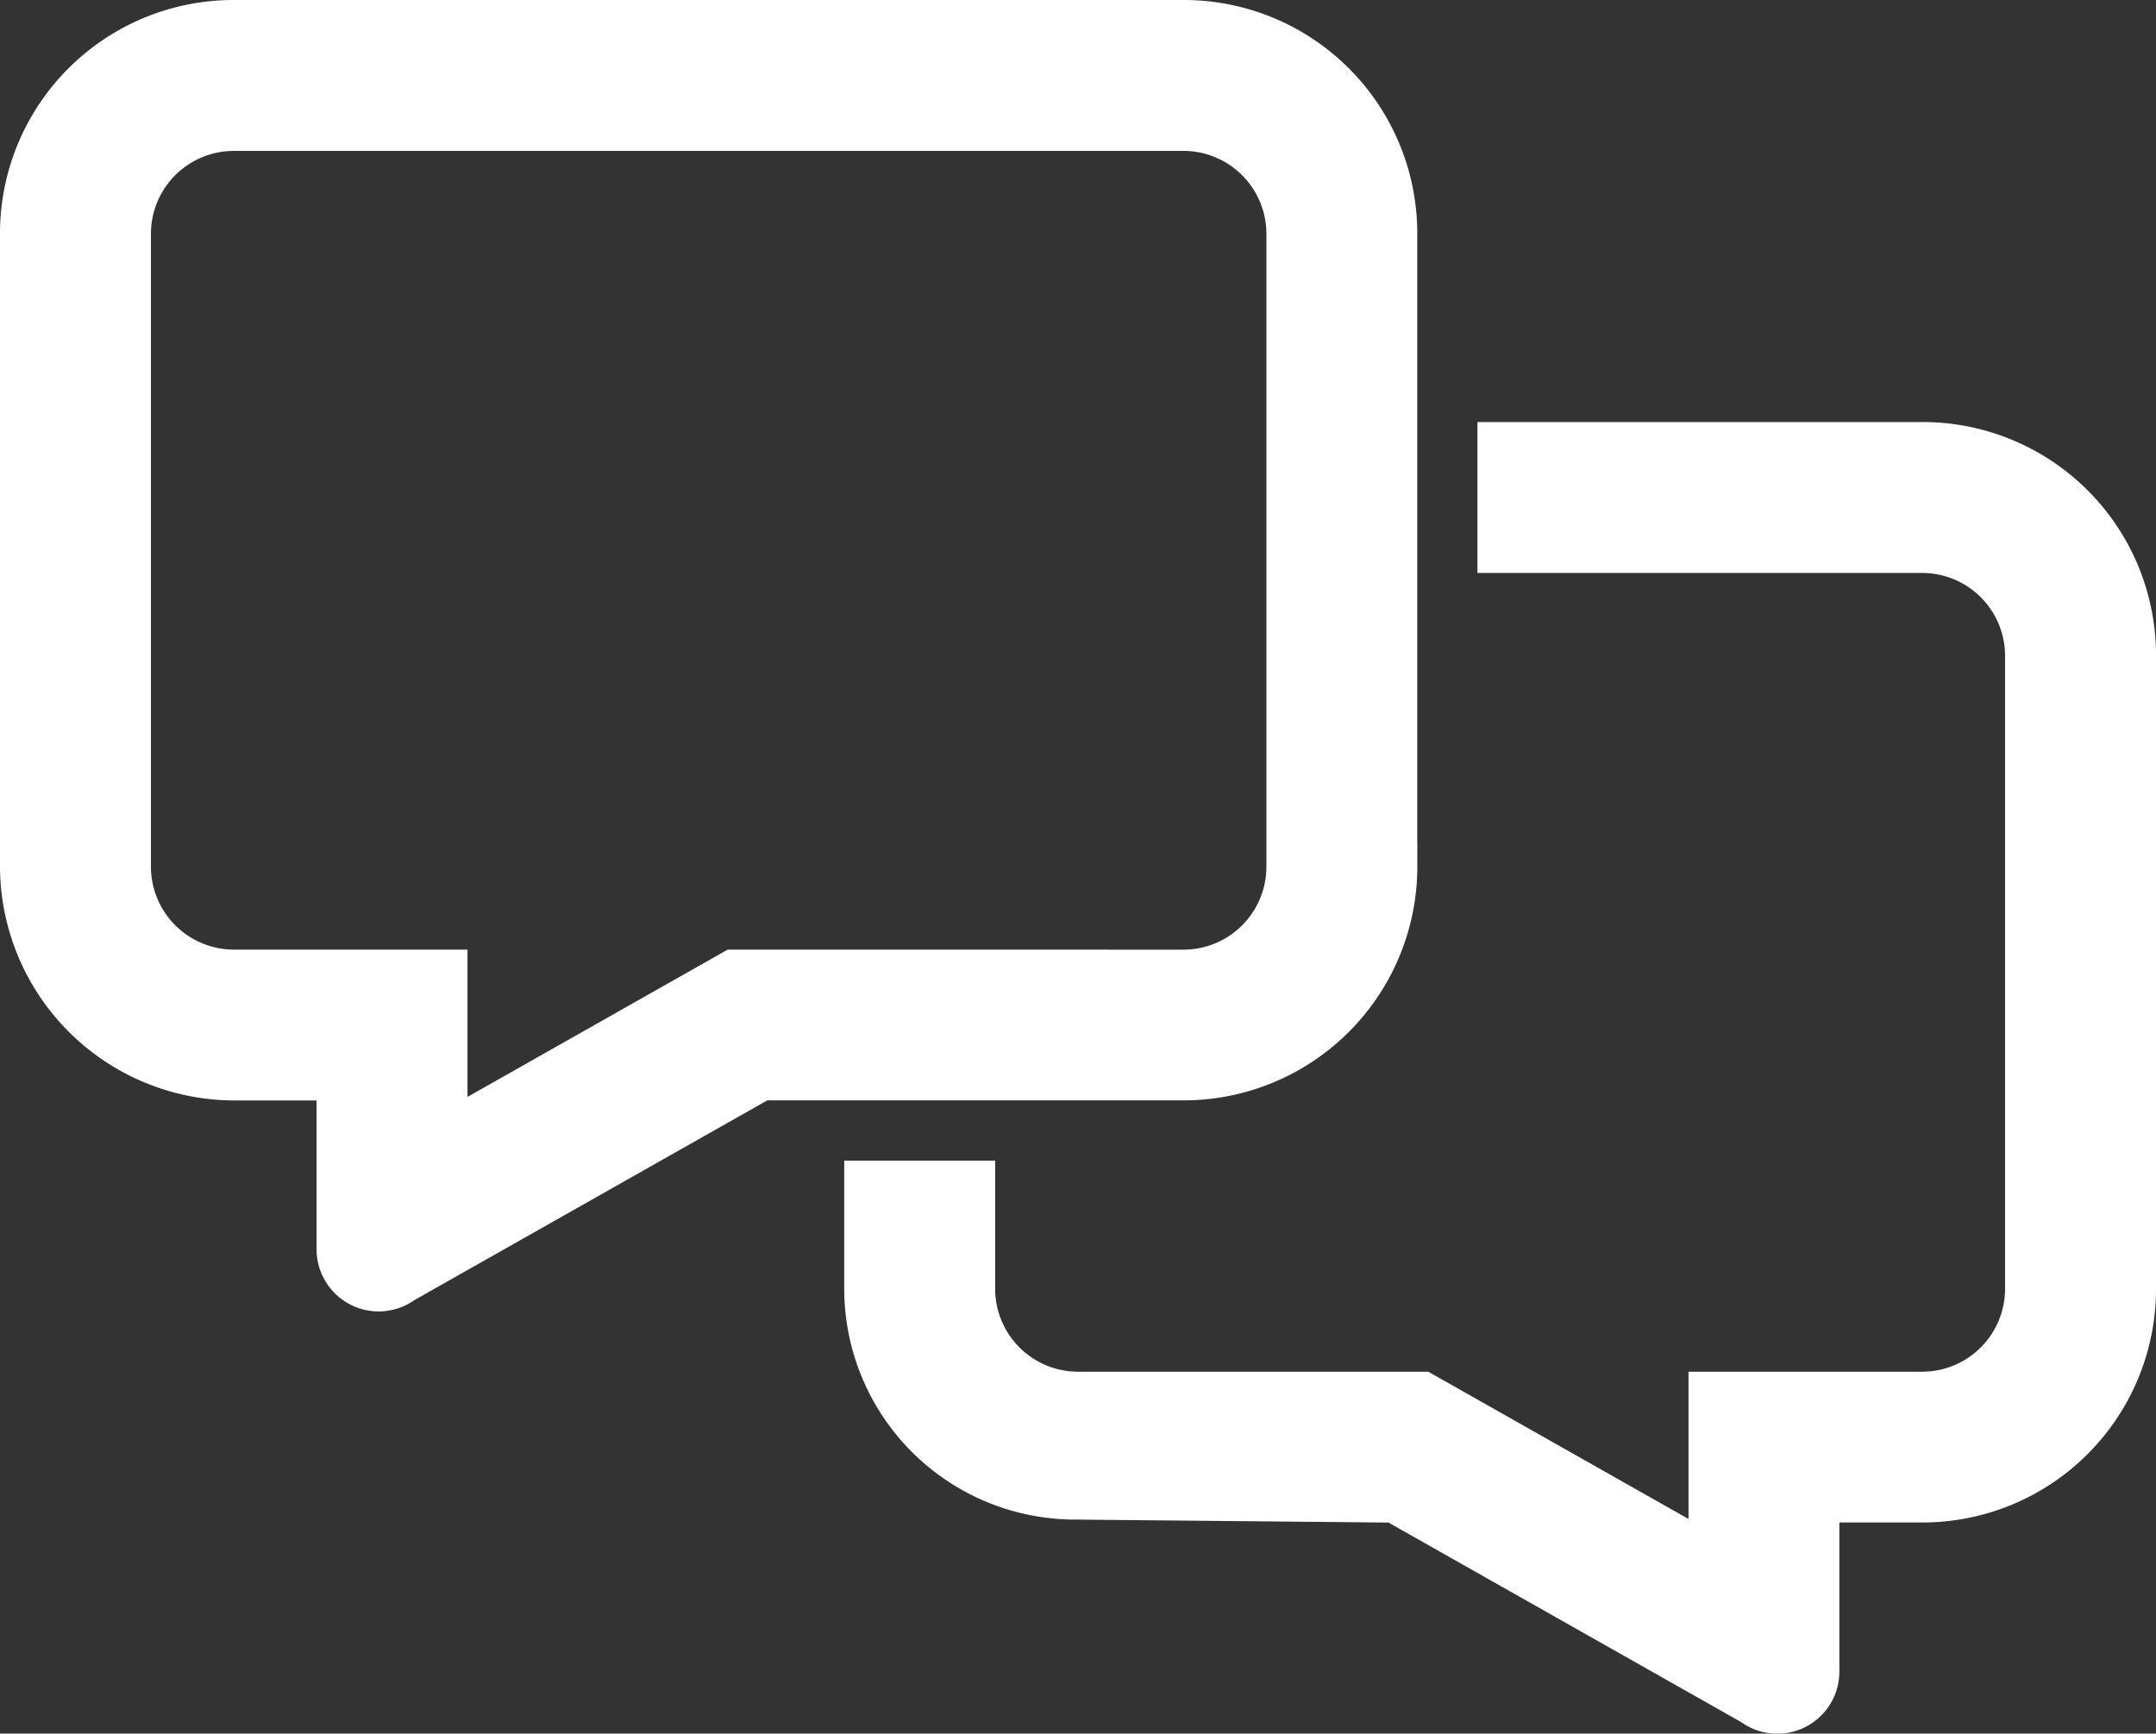 <svg xmlns="http://www.w3.org/2000/svg" width="33.256" height="26.745" viewBox="0 0 33.256 26.745">
  <rect x="0" y="0" width="33.256" height="26.745" fill="#333333" stroke="none"/>
  <path id="messages" d="M29.3,6.511H22.789V8.139H29.3a1.63,1.63,0,0,1,1.628,1.628v9.767A1.63,1.63,0,0,1,29.3,21.162H26.045v2.522l-4.456-2.522H16.278a1.63,1.63,0,0,1-1.628-1.628V17.906H13.022v1.627a3.213,3.213,0,0,0,3.21,3.21l4.929.047,5.54,3.135a.592.592,0,0,0,.361.121.606.606,0,0,0,.61-.61V22.788H29.3a3.253,3.253,0,0,0,3.256-3.21V9.721A3.249,3.249,0,0,0,29.3,6.511Zm-8.139,6.511V3.21A3.251,3.251,0,0,0,17.906,0H3.256A3.253,3.253,0,0,0,0,3.21v9.767a3.27,3.27,0,0,0,3.256,3.3H4.883v2.645a.609.609,0,0,0,.61.61.619.619,0,0,0,.362-.121l5.538-3.135,6.511,0A3.256,3.256,0,0,0,21.162,13.022ZM10.967,14.65,6.511,17.173V14.65H3.256a1.631,1.631,0,0,1-1.628-1.628V3.256A1.63,1.63,0,0,1,3.256,1.628h14.65a1.63,1.63,0,0,1,1.628,1.628v9.767a1.63,1.63,0,0,1-1.628,1.628Z" transform="translate(0.35 0.35)" fill="#fff" stroke="#fff" stroke-width="0.7"/>
</svg>
